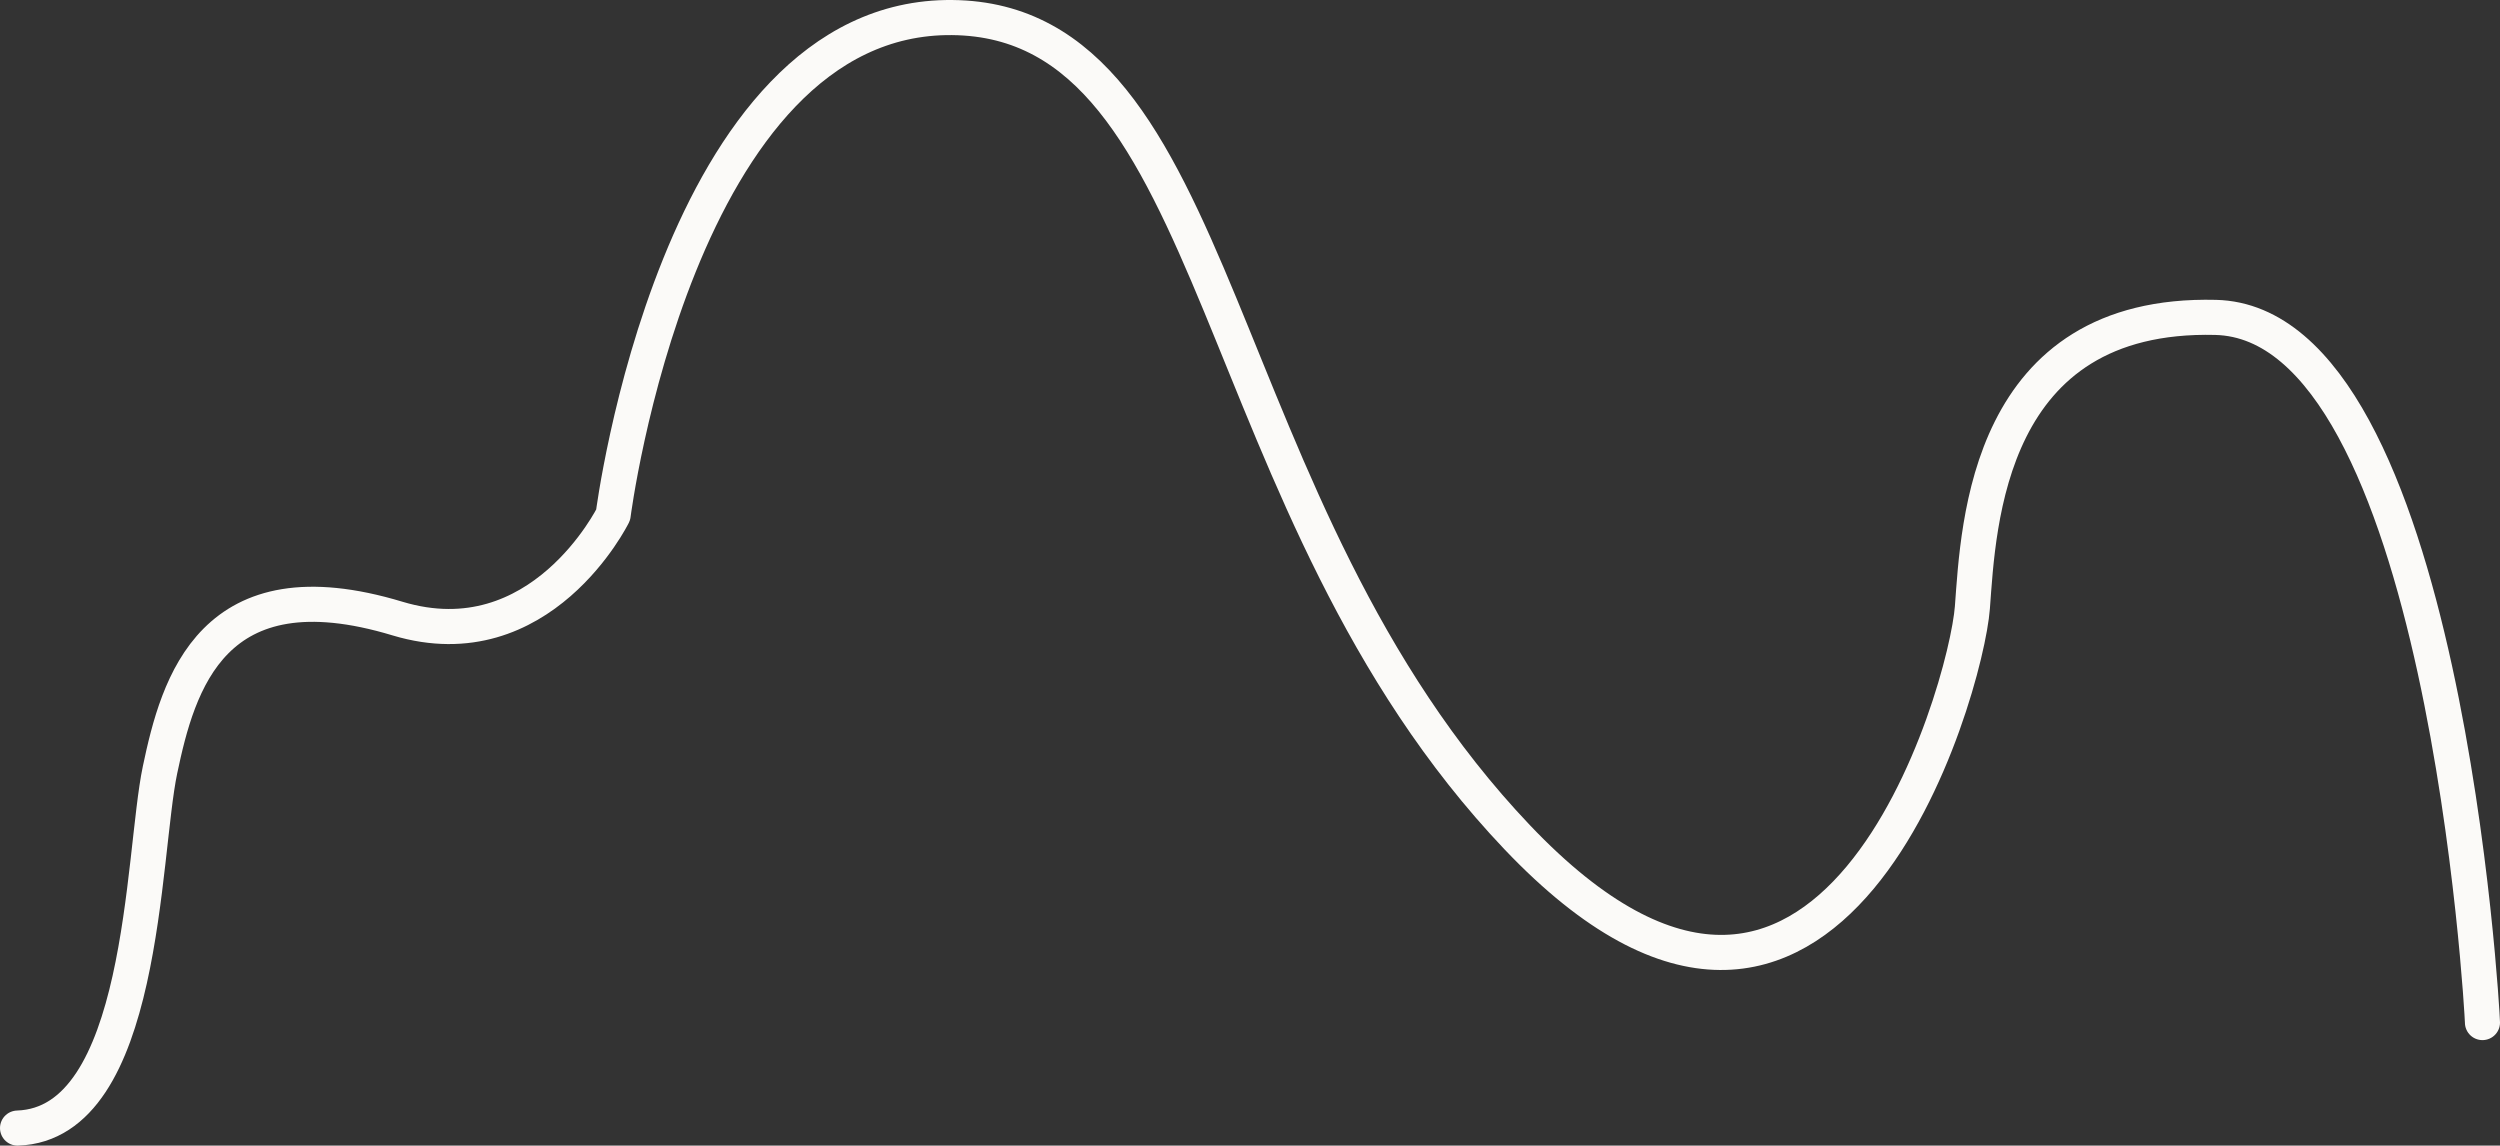 <?xml version="1.0" encoding="UTF-8"?> <svg xmlns="http://www.w3.org/2000/svg" width="1425" height="653" viewBox="0 0 1425 653" fill="none"><rect x="0" y="0" width="1425" height="653" fill="#333333" stroke="none"/> <path d="M1415 582.866C1415 578.118 1393.21 184.08 1262.89 180.915C1132.57 177.75 1127.82 298.81 1124.26 346.284C1120.69 393.759 1043.85 665.55 864.804 477.235C685.763 288.919 699.626 11.589 542.767 10.007C385.908 8.424 349.5 293.5 349.5 293.5C349.5 293.5 308.27 377.143 226.672 352.614C120.911 320.569 101.501 389.803 91.202 438.86C80.903 487.917 82.488 640.626 10 643" stroke="#FBFAF8" stroke-width="20" stroke-miterlimit="10" stroke-linecap="round" stroke-linejoin="round"></path> </svg> 